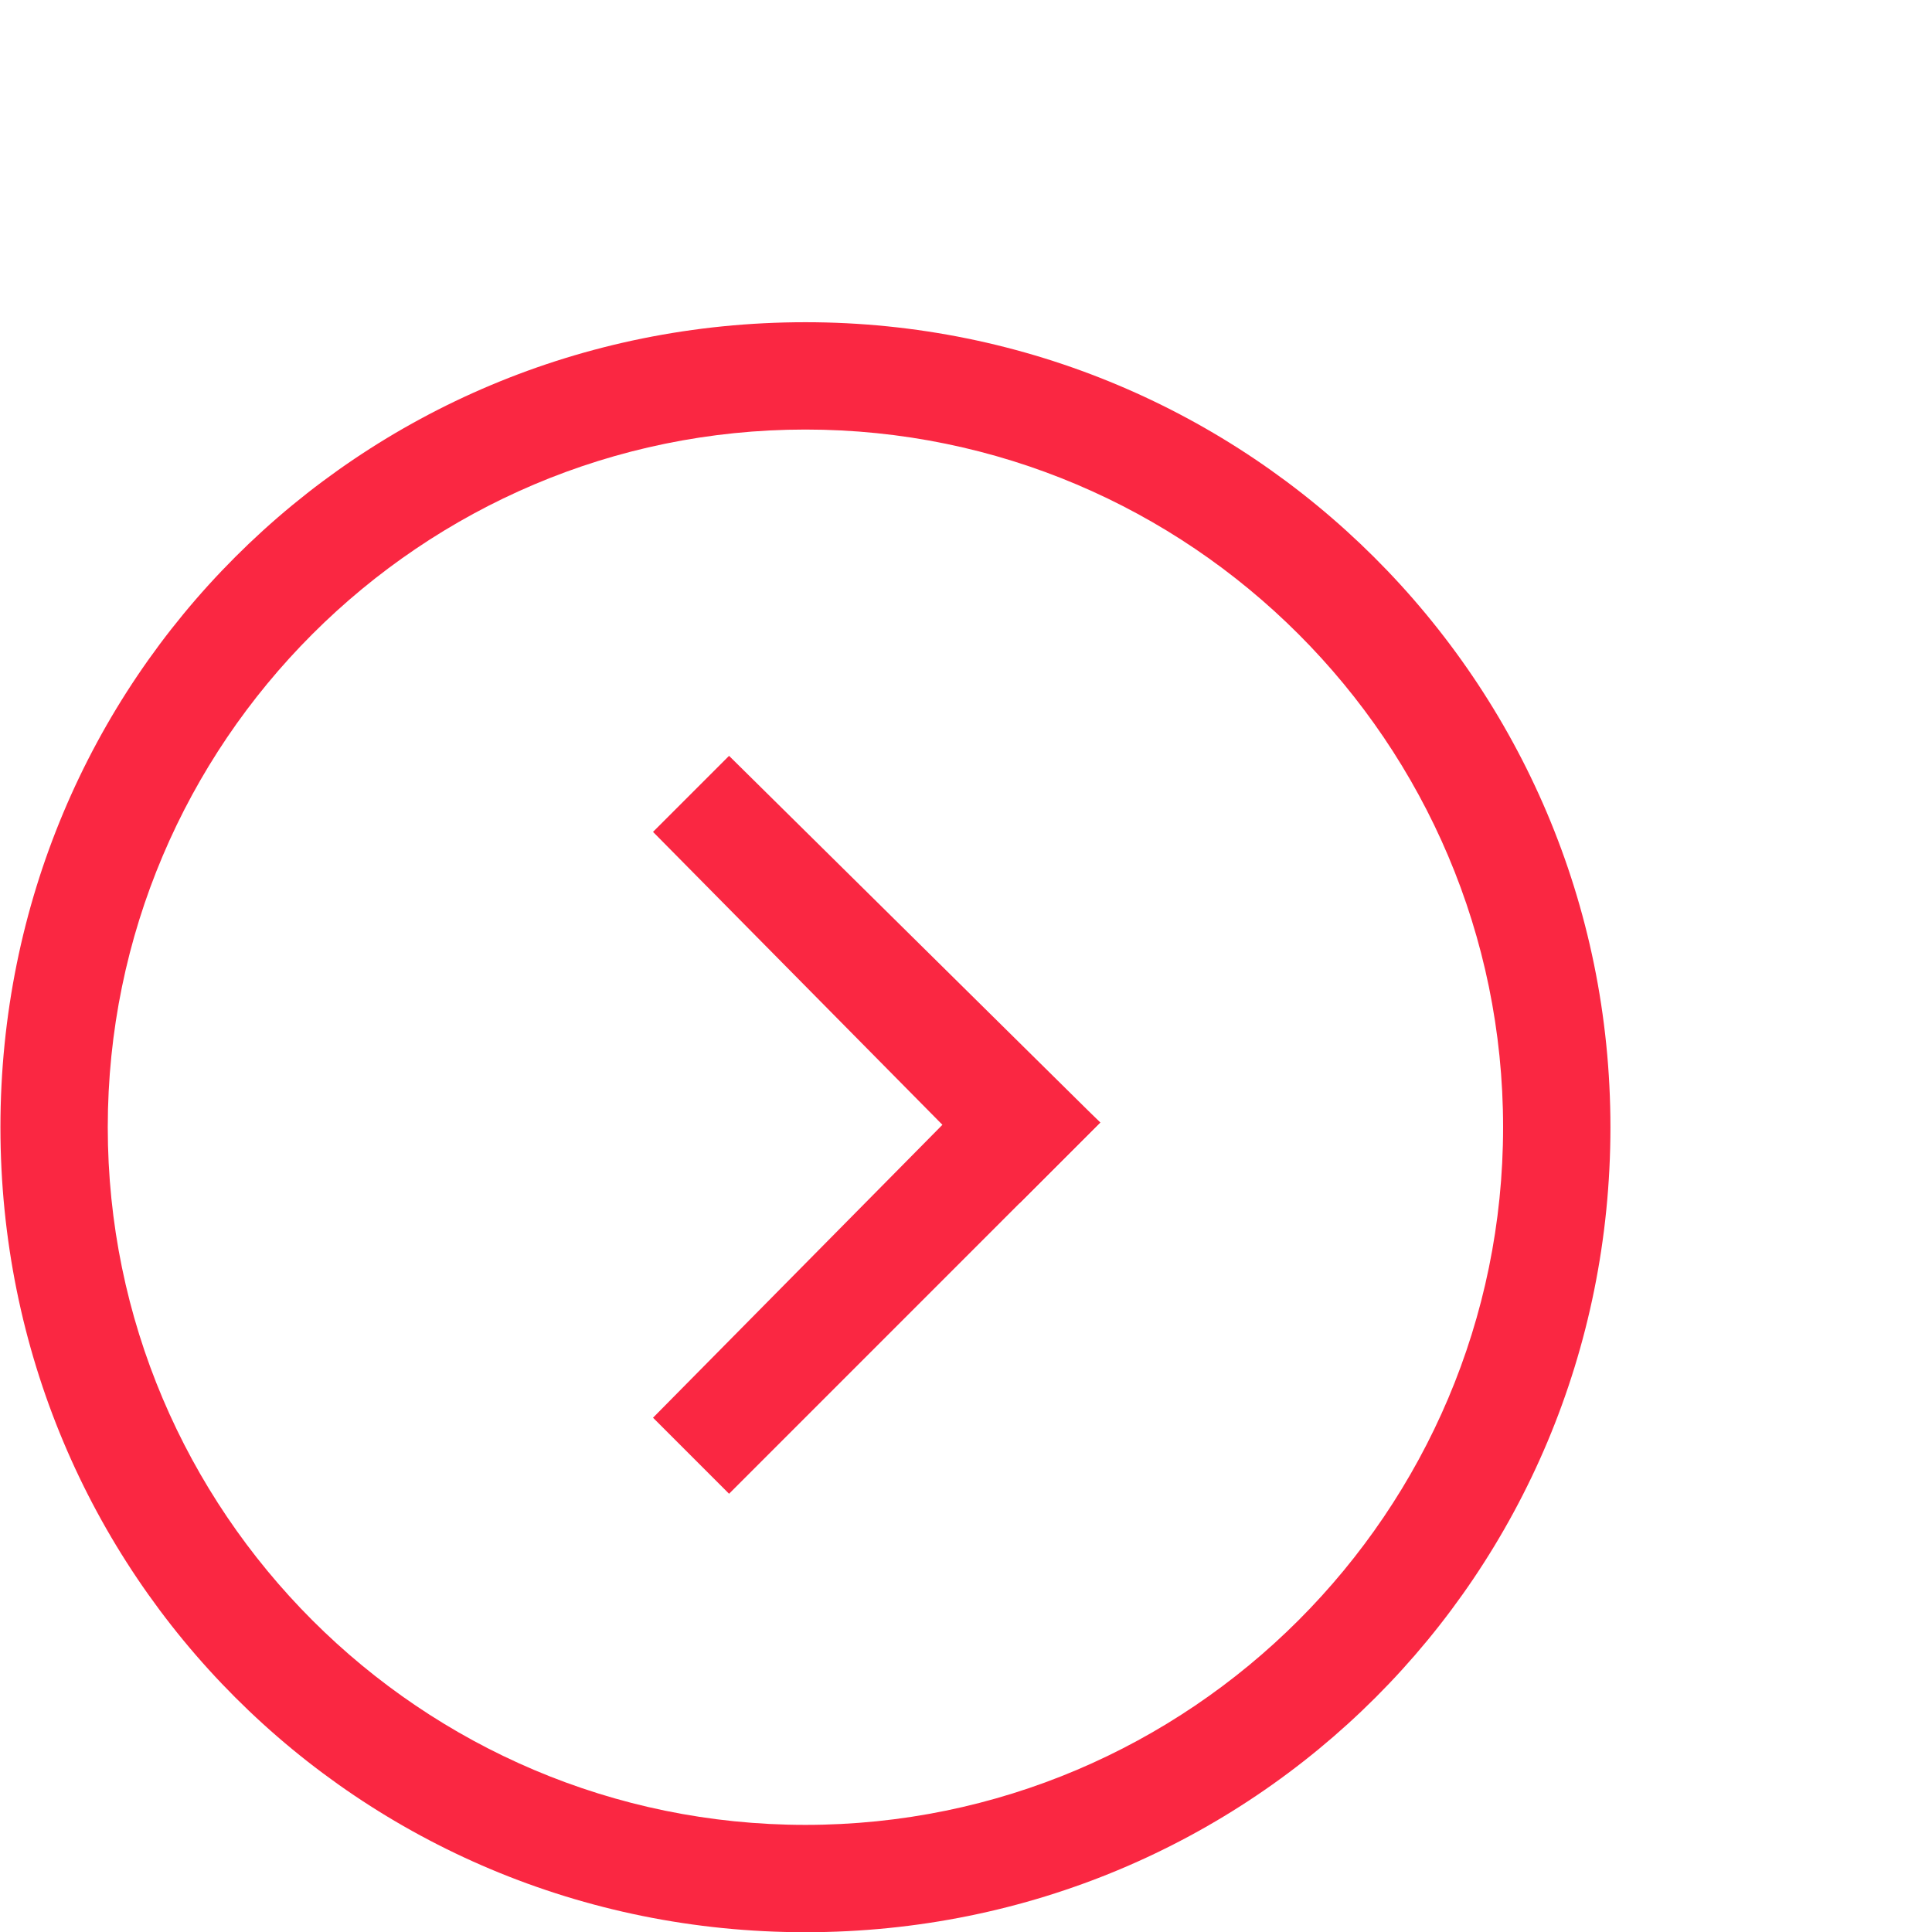 <?xml version="1.0" encoding="UTF-8"?> <svg xmlns="http://www.w3.org/2000/svg" viewBox="1981.992 2481.996 36 36" width="36" height="36" data-guides="{&quot;vertical&quot;:[],&quot;horizontal&quot;:[]}"><path fill="none" stroke="none" fill-opacity="1" stroke-width="1" stroke-opacity="1" color="rgb(51, 51, 51)" font-size-adjust="none" class="st0" id="tSvg1617f153d6" title="Path 1" d="M 1981.992 2481.996 C 1993.992 2481.996 2005.992 2481.996 2017.992 2481.996C 2017.992 2493.996 2017.992 2505.996 2017.992 2517.996C 2005.992 2517.996 1993.992 2517.996 1981.992 2517.996C 1981.992 2505.996 1981.992 2493.996 1981.992 2481.996Z"></path><path fill="#fa2742" stroke="none" fill-opacity="1" stroke-width="1" stroke-opacity="1" color="rgb(51, 51, 51)" font-size-adjust="none" id="tSvg10258dedf17" title="Path 2" d="M 1997 2488 C 1988.667 2488 1982 2494.667 1982 2503C 1982 2511.333 1988.667 2518 1997 2518C 2005.333 2518 2012 2511.333 2012 2503C 2012 2494.667 2005.25 2488 1997 2488ZM 1997 2516 C 1989.833 2516 1984 2510.167 1984 2503C 1984 2495.833 1989.833 2490 1997 2490C 2004.167 2490 2010 2495.833 2010 2503C 2010 2510.167 2004.167 2516 1997 2516Z" style=""></path><path fill="#fa2742" stroke="none" fill-opacity="1" stroke-width="1" stroke-opacity="1" color="rgb(51, 51, 51)" font-size-adjust="none" id="tSvgcf29a9f730" title="Path 3" d="M 1994.16 2497.497 C 1996.438 2499.802 1998.715 2502.108 2000.993 2504.413C 2001.493 2503.913 2001.993 2503.413 2002.493 2502.913C 2000.188 2500.635 1997.882 2498.358 1995.577 2496.08" style=""></path><path fill="#fa2742" stroke="none" fill-opacity="1" stroke-width="1" stroke-opacity="1" color="rgb(51, 51, 51)" font-size-adjust="none" id="tSvg13c6a1b8215" title="Path 4" d="M 1995.577 2509.83 C 1997.882 2507.524 2000.188 2505.219 2002.493 2502.913C 2001.993 2502.441 2001.493 2501.969 2000.993 2501.497C 1998.715 2503.802 1996.438 2506.108 1994.16 2508.413" style=""></path><defs></defs></svg> 